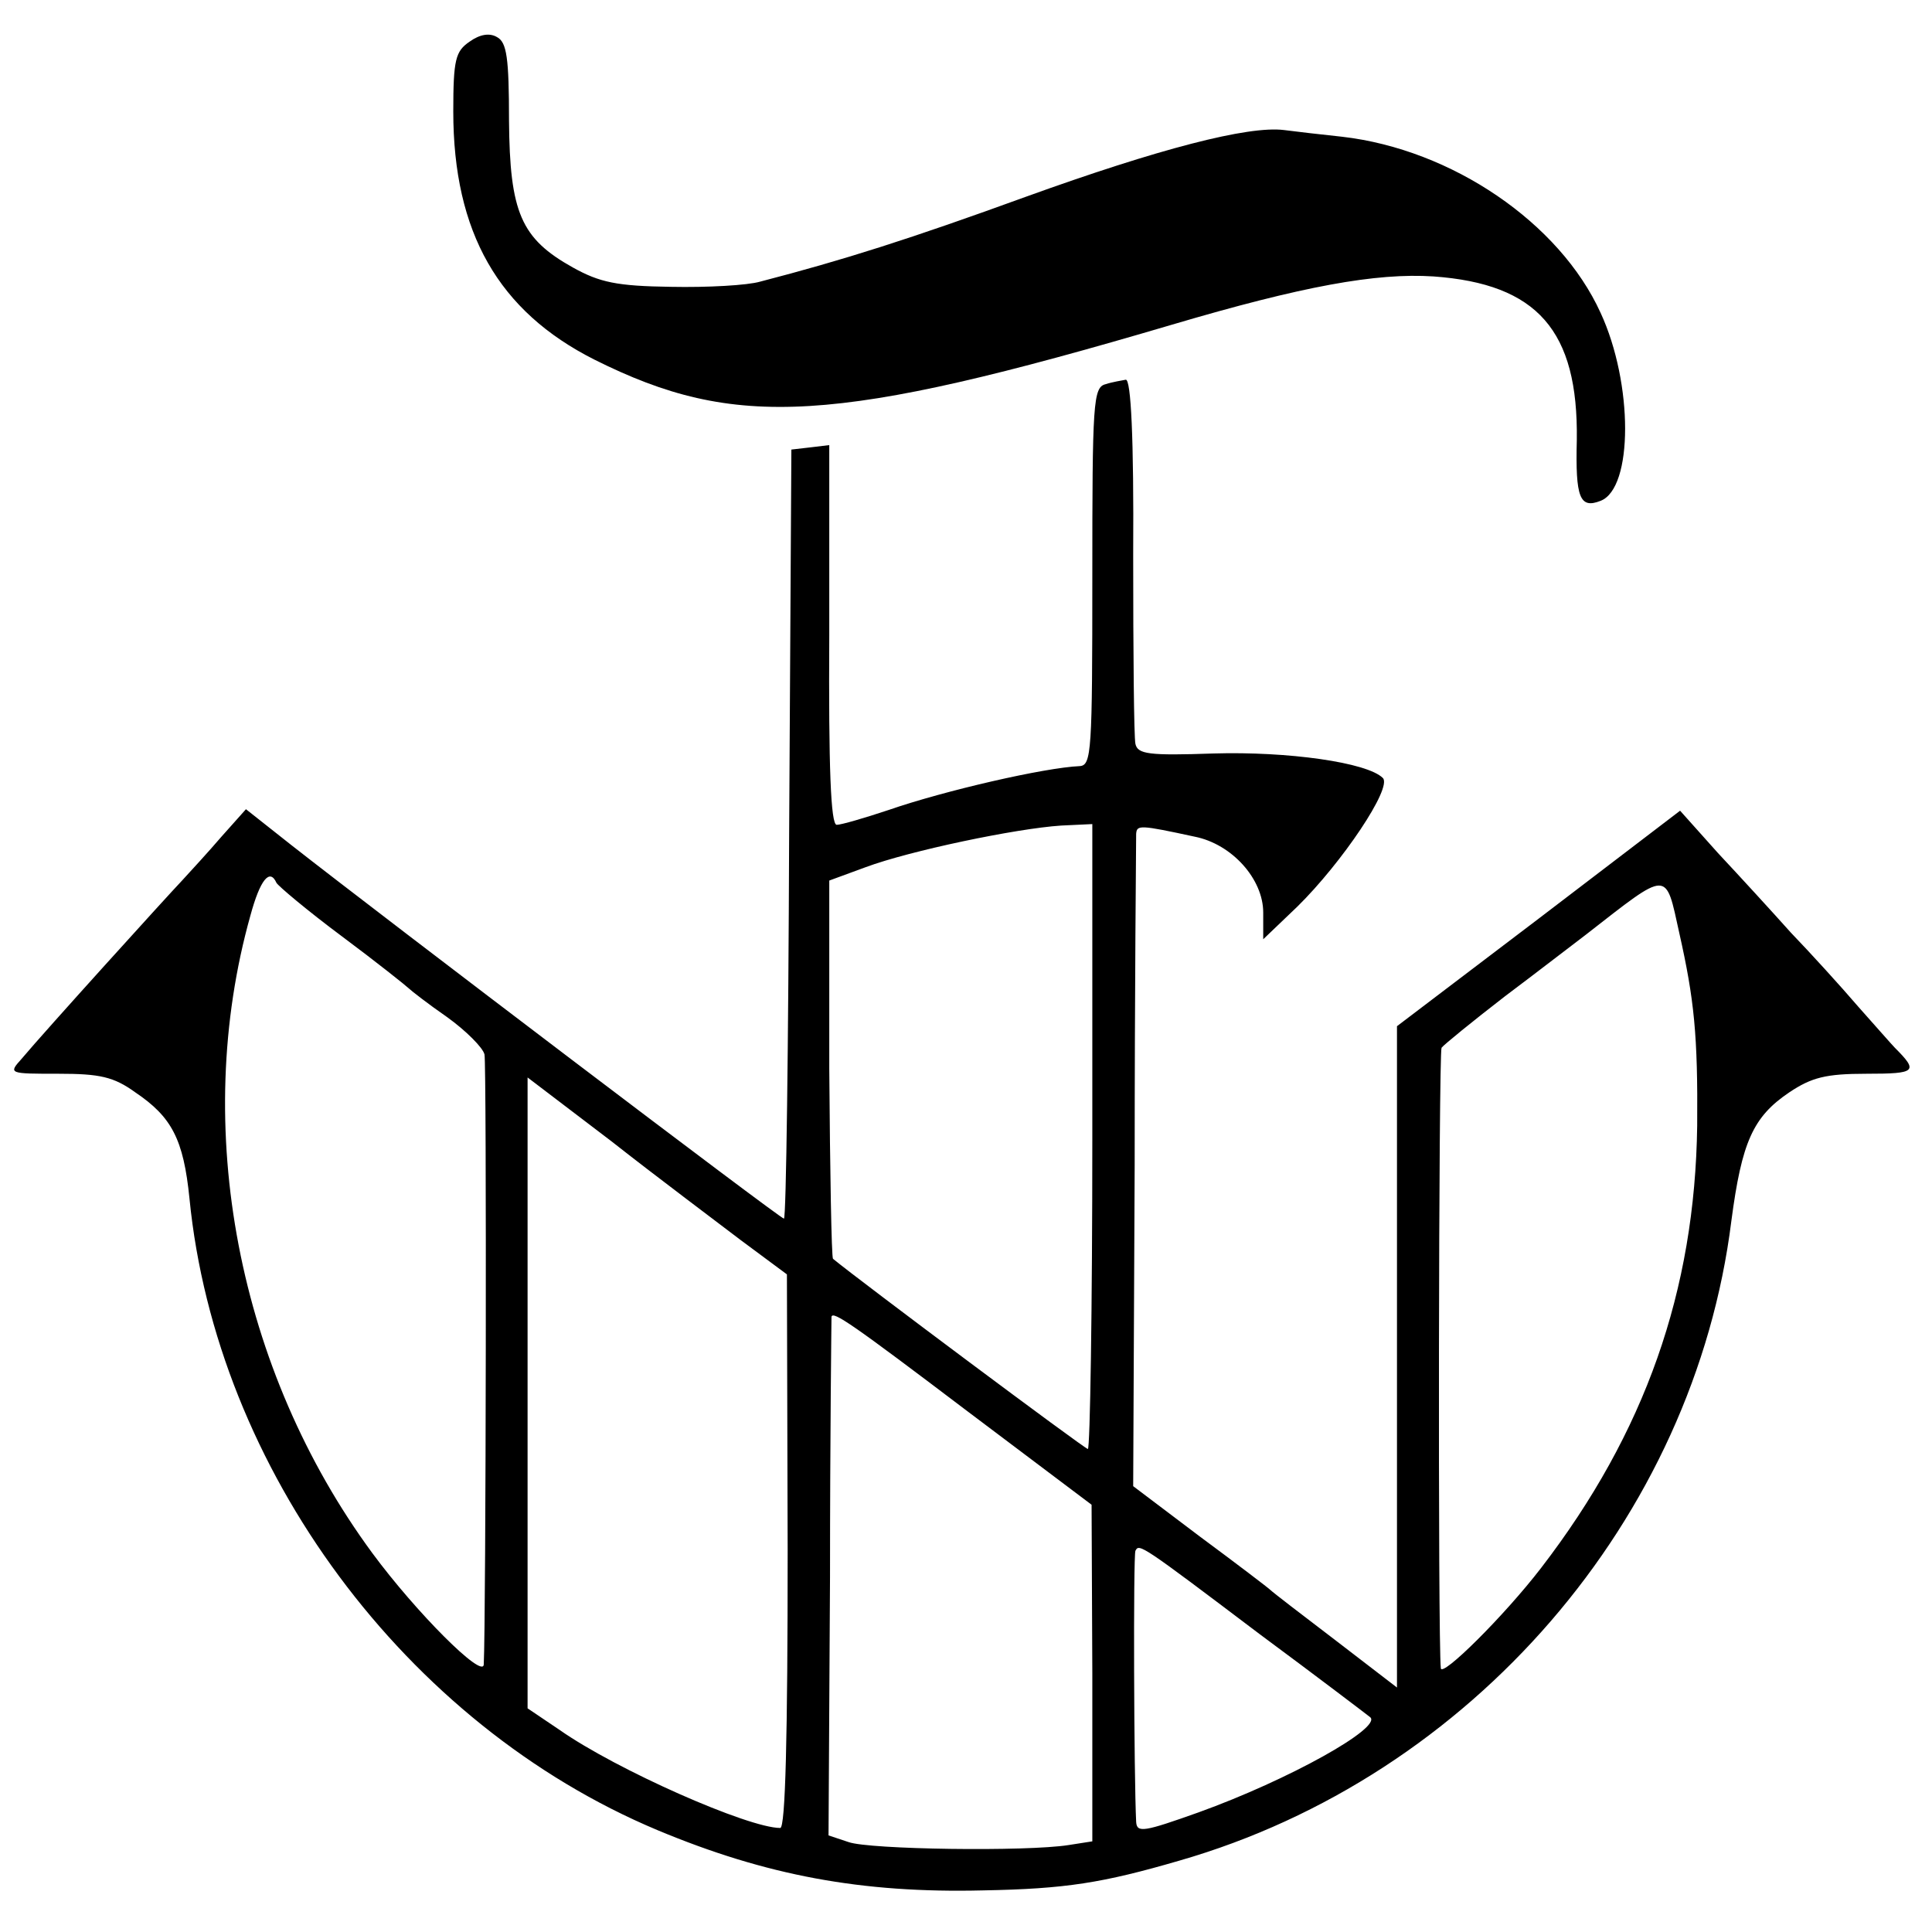 <?xml version="1.0" standalone="no"?>
<!DOCTYPE svg PUBLIC "-//W3C//DTD SVG 20010904//EN"
 "http://www.w3.org/TR/2001/REC-SVG-20010904/DTD/svg10.dtd">
<svg version="1.0" xmlns="http://www.w3.org/2000/svg"
 width="260pt" height="260pt" viewBox="0 0 260 260"
 preserveAspectRatio="xMidYMid meet">
<g transform="translate(0,260) scale(0.1,-0.1)"
fill="#000000" stroke="none">
<path d="M632 2544 c-19 -13 -22 -24 -22 -94 0 -163 61 -269 190 -334 190 -95
323 -87 777 47 176 52 275 70 352 65 140 -10 195 -73 193 -220 -2 -78 4 -93
32 -82 44 17 44 158 0 253 -55 121 -200 220 -348 237 -28 3 -63 7 -78 9 -48 6
-168 -25 -348 -90 -154 -56 -245 -85 -357 -114 -17 -5 -71 -8 -120 -7 -73 1
-96 6 -132 26 -70 39 -85 74 -86 198 0 84 -3 105 -16 112 -10 6 -23 4 -37 -6z"/>
<path d="M1488 2083 c-17 -4 -18 -25 -18 -259 0 -235 -1 -254 -17 -255 -47 -2
-182 -33 -257 -59 -33 -11 -64 -20 -70 -20 -8 0 -11 77 -10 255 l0 256 -25 -3
-26 -3 -3 -517 c-1 -285 -4 -518 -7 -518 -5 0 -537 404 -662 502 l-62 49 -33
-37 c-18 -21 -42 -47 -53 -59 -20 -21 -185 -203 -216 -240 -18 -20 -17 -20 50
-20 55 0 74 -4 103 -25 49 -33 65 -63 73 -143 36 -364 291 -708 630 -850 146
-61 275 -85 438 -81 111 2 161 10 264 40 393 113 693 460 743 861 14 106 29
140 78 173 30 20 49 25 104 25 67 0 70 3 38 35 -3 3 -25 28 -49 55 -24 28 -65
73 -91 100 -25 28 -69 76 -98 107 l-51 57 -190 -145 -191 -145 0 -445 0 -445
-82 63 c-46 35 -85 65 -88 68 -3 3 -45 35 -95 72 l-90 68 2 432 c0 238 2 439
2 446 1 12 5 12 79 -4 50 -10 92 -57 92 -102 l0 -36 46 44 c60 59 128 160 115
173 -21 21 -128 36 -228 33 -87 -3 -102 -1 -105 13 -2 9 -3 123 -3 254 1 158
-3 237 -10 236 -5 -1 -18 -3 -27 -6z m-18 -1013 c0 -231 -3 -420 -6 -420 -4 0
-308 227 -343 256 -2 2 -4 117 -5 256 l0 253 49 18 c59 22 202 52 263 56 l42
2 0 -421z m-1098 342 c2 -4 41 -37 88 -72 47 -35 87 -67 90 -70 3 -3 26 -21
52 -39 25 -18 48 -41 50 -50 3 -13 2 -765 -1 -821 -1 -20 -91 70 -150 150
-181 246 -244 573 -164 858 13 48 26 64 35 44z m1888 -68 c20 -89 25 -137 24
-259 -3 -222 -70 -413 -210 -595 -50 -65 -134 -148 -135 -135 -4 35 -3 828 1
835 3 4 41 35 85 69 44 33 93 71 109 83 113 88 107 88 126 2z m-1263 -413 l62
-46 1 -372 c0 -250 -3 -373 -10 -373 -43 0 -220 78 -297 132 l-43 29 0 424 0
425 113 -86 c61 -48 140 -107 174 -133z m306 -231 l166 -125 1 -226 0 -227
-32 -5 c-57 -9 -268 -6 -296 4 l-27 9 2 348 c0 191 2 349 2 350 2 8 27 -9 184
-128z m392 -299 c77 -57 144 -108 149 -112 16 -14 -109 -84 -231 -128 -73 -26
-83 -28 -84 -13 -3 60 -4 358 -1 365 5 10 7 9 167 -112z"/>
</g>
</svg>
